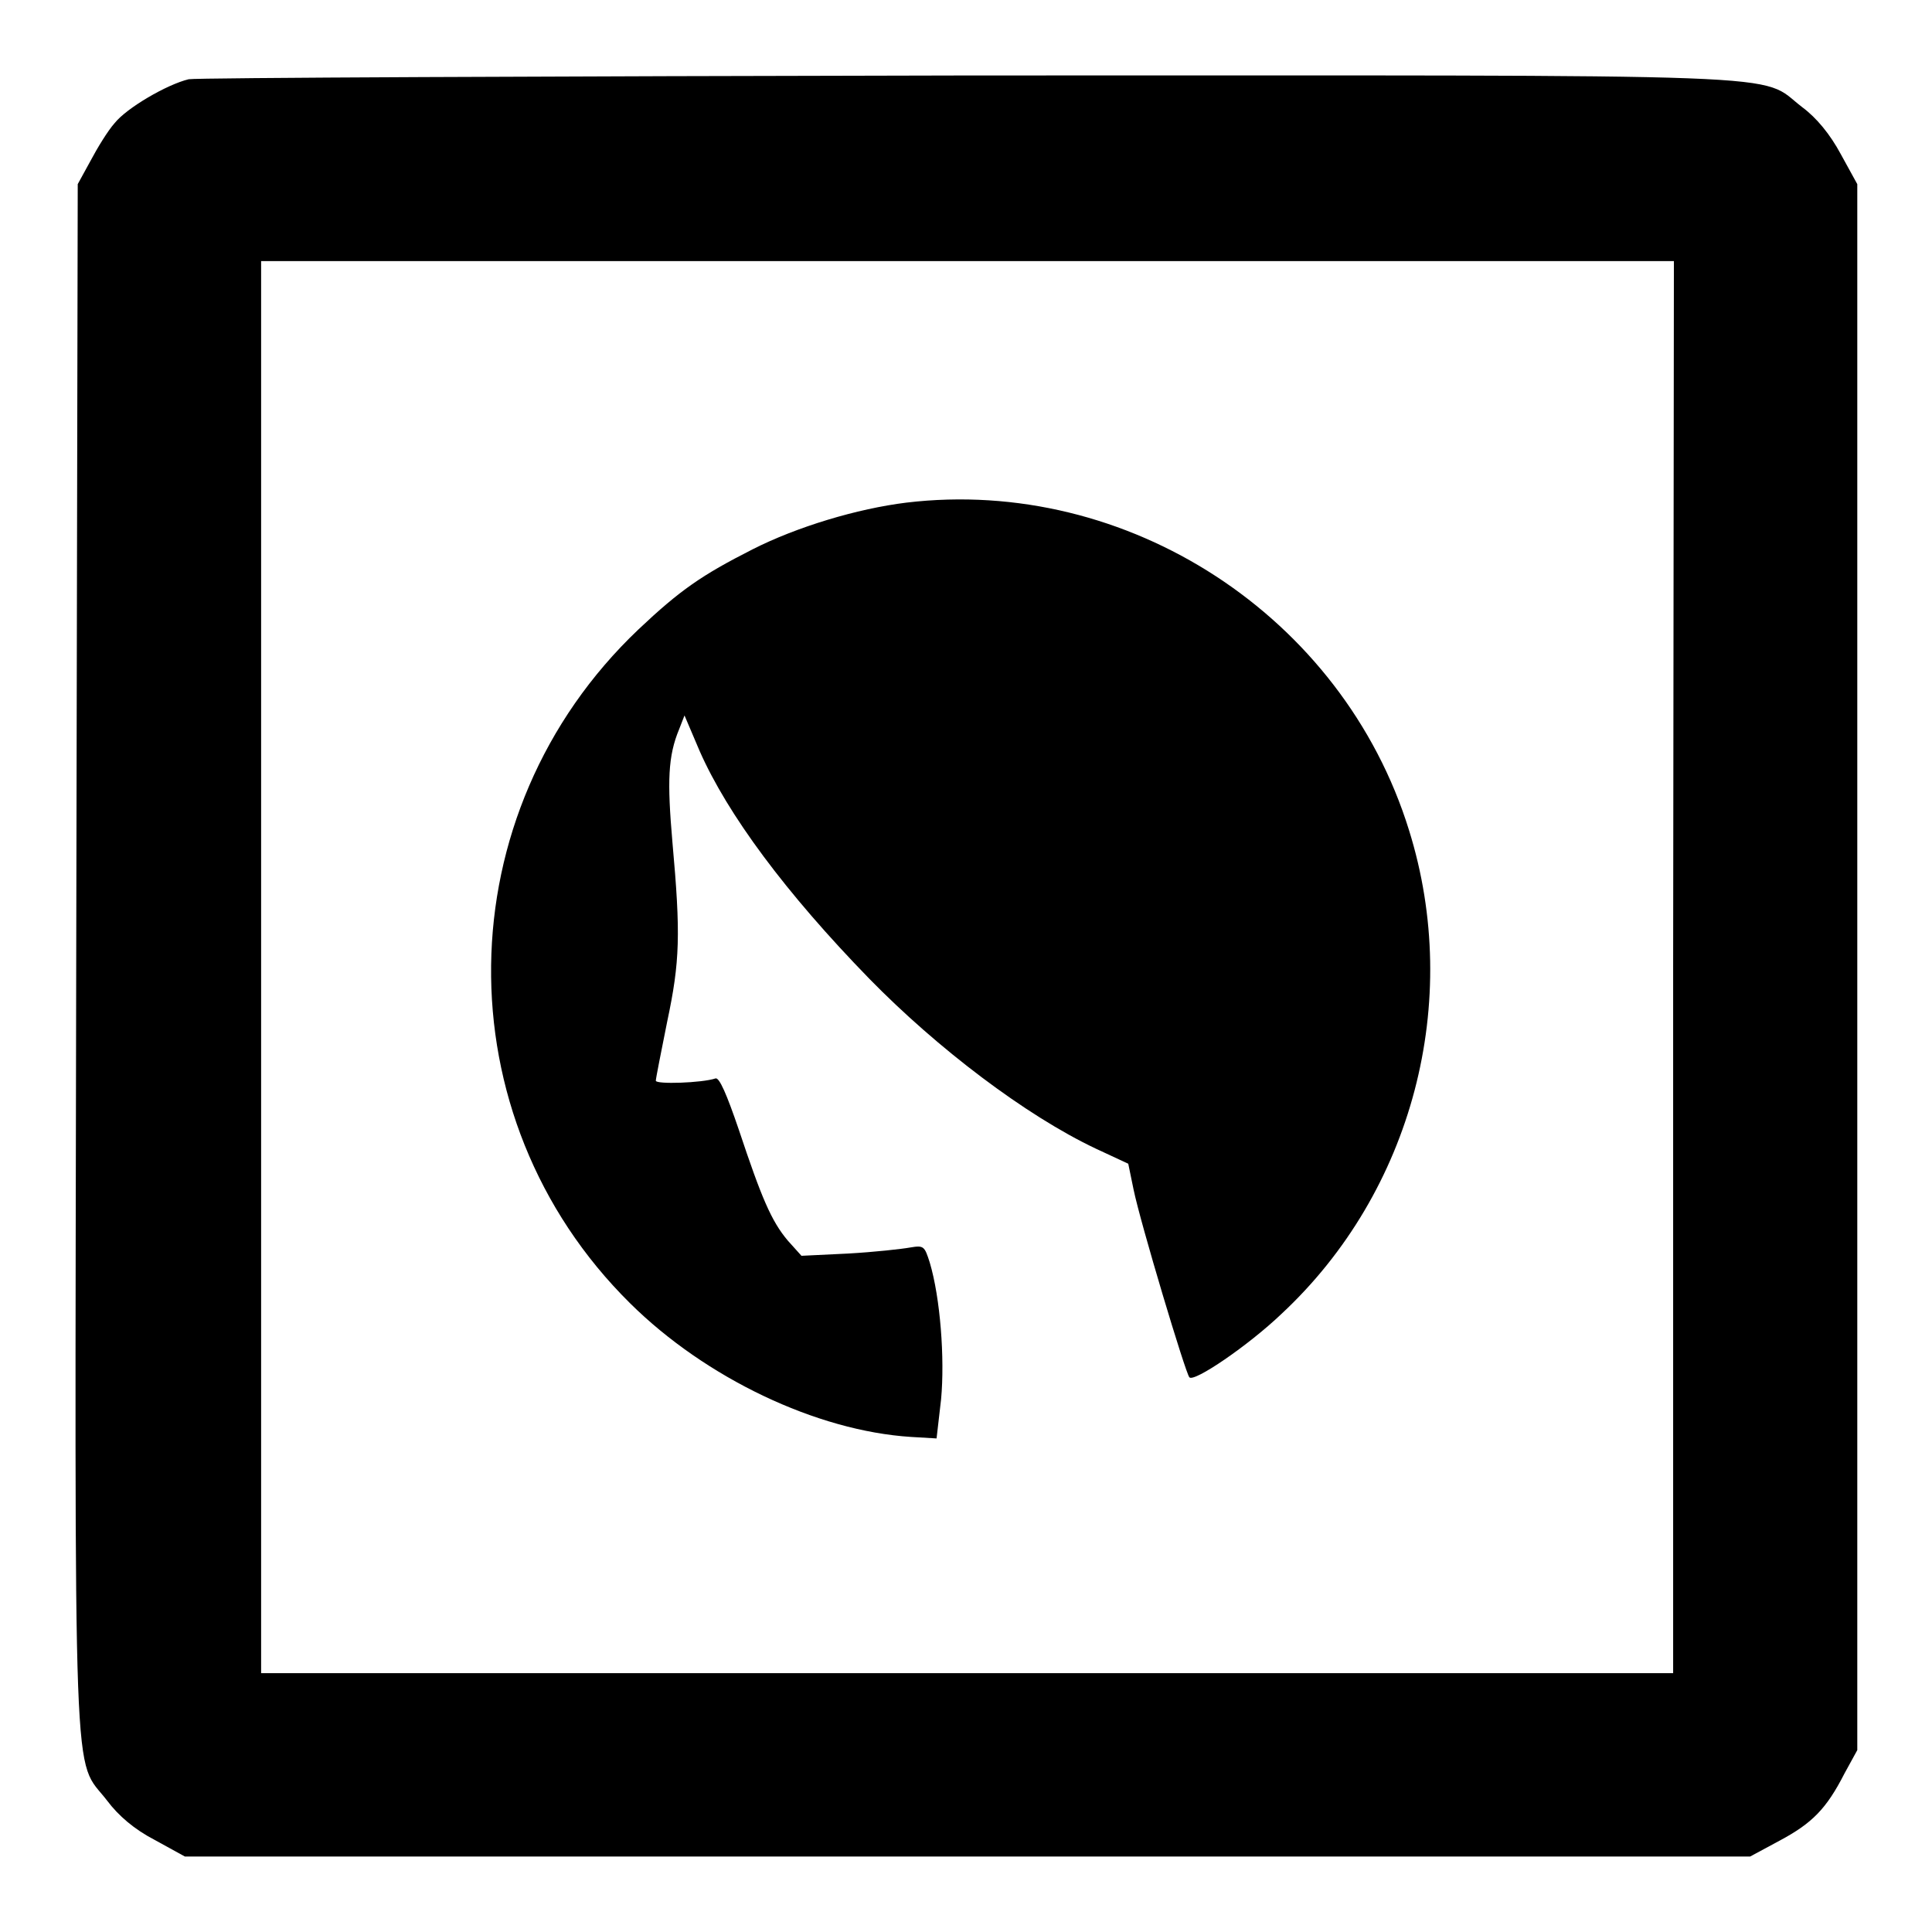<?xml version="1.0" encoding="utf-8"?>
<!-- Svg Vector Icons : http://www.onlinewebfonts.com/icon -->
<!DOCTYPE svg PUBLIC "-//W3C//DTD SVG 1.1//EN" "http://www.w3.org/Graphics/SVG/1.1/DTD/svg11.dtd">
<svg version="1.1" xmlns="http://www.w3.org/2000/svg" xmlns:xlink="http://www.w3.org/1999/xlink" x="0px" y="0px" viewBox="0 0 256 256" enable-background="new 0 0 256 256" xml:space="preserve">
<g><g><g><path fill="#000000" d="M25,10.5c-2.9,0.7-8.2,3.8-9.8,5.8c-0.9,1-2.3,3.3-3.2,5l-1.7,3.1l-0.2,102.5c-0.2,114.2-0.5,105.7,4.1,111.7c1.5,2,3.6,3.8,6.3,5.2l4,2.2h103.7h103.7l3.9-2.1c4.3-2.3,6.2-4.2,8.6-8.9l1.7-3.1V128.1V24.4l-2.2-4c-1.4-2.6-3.2-4.8-5.1-6.2c-6-4.6,2.4-4.2-110.5-4.2C72.5,10.1,26,10.3,25,10.5z M221.7,128.1v93.6h-93.6H34.6v-93.6V34.6h93.6h93.6L221.7,128.1L221.7,128.1z"/><path fill="#000000" d="M120.1,66.6c-6.5,0.8-14.5,3.2-20.4,6.2c-6.7,3.4-9.6,5.4-15.1,10.6C59,107.7,58.5,148,83.5,172.7c10,9.9,24.7,16.9,37.2,17.7l3.4,0.2l0.6-5.2c0.5-5.4-0.1-13.4-1.5-18.1c-0.7-2.2-0.8-2.3-2.6-2c-1.1,0.2-4.7,0.6-8.2,0.8l-6.2,0.3l-1.8-2c-2.2-2.6-3.5-5.7-6.5-14.7c-1.6-4.7-2.6-7-3.1-6.8c-1.8,0.6-7.9,0.8-7.9,0.3c0-0.3,0.7-3.8,1.5-7.8c1.7-8,1.8-11.6,0.7-23.8c-0.7-8.1-0.6-11.4,0.9-15l0.7-1.8l2,4.7c3.7,8.4,11.4,18.8,22.5,30.2c9,9.2,20.7,18.1,30,22.5l4.3,2l0.7,3.4c0.9,4.4,6.9,24.4,7.4,24.9c0.6,0.7,7.8-4.2,12.2-8.4c17.4-16.2,24-41.4,16.9-64.1C177.9,81.6,149.4,63.1,120.1,66.6z"/></g></g></g>
</svg>